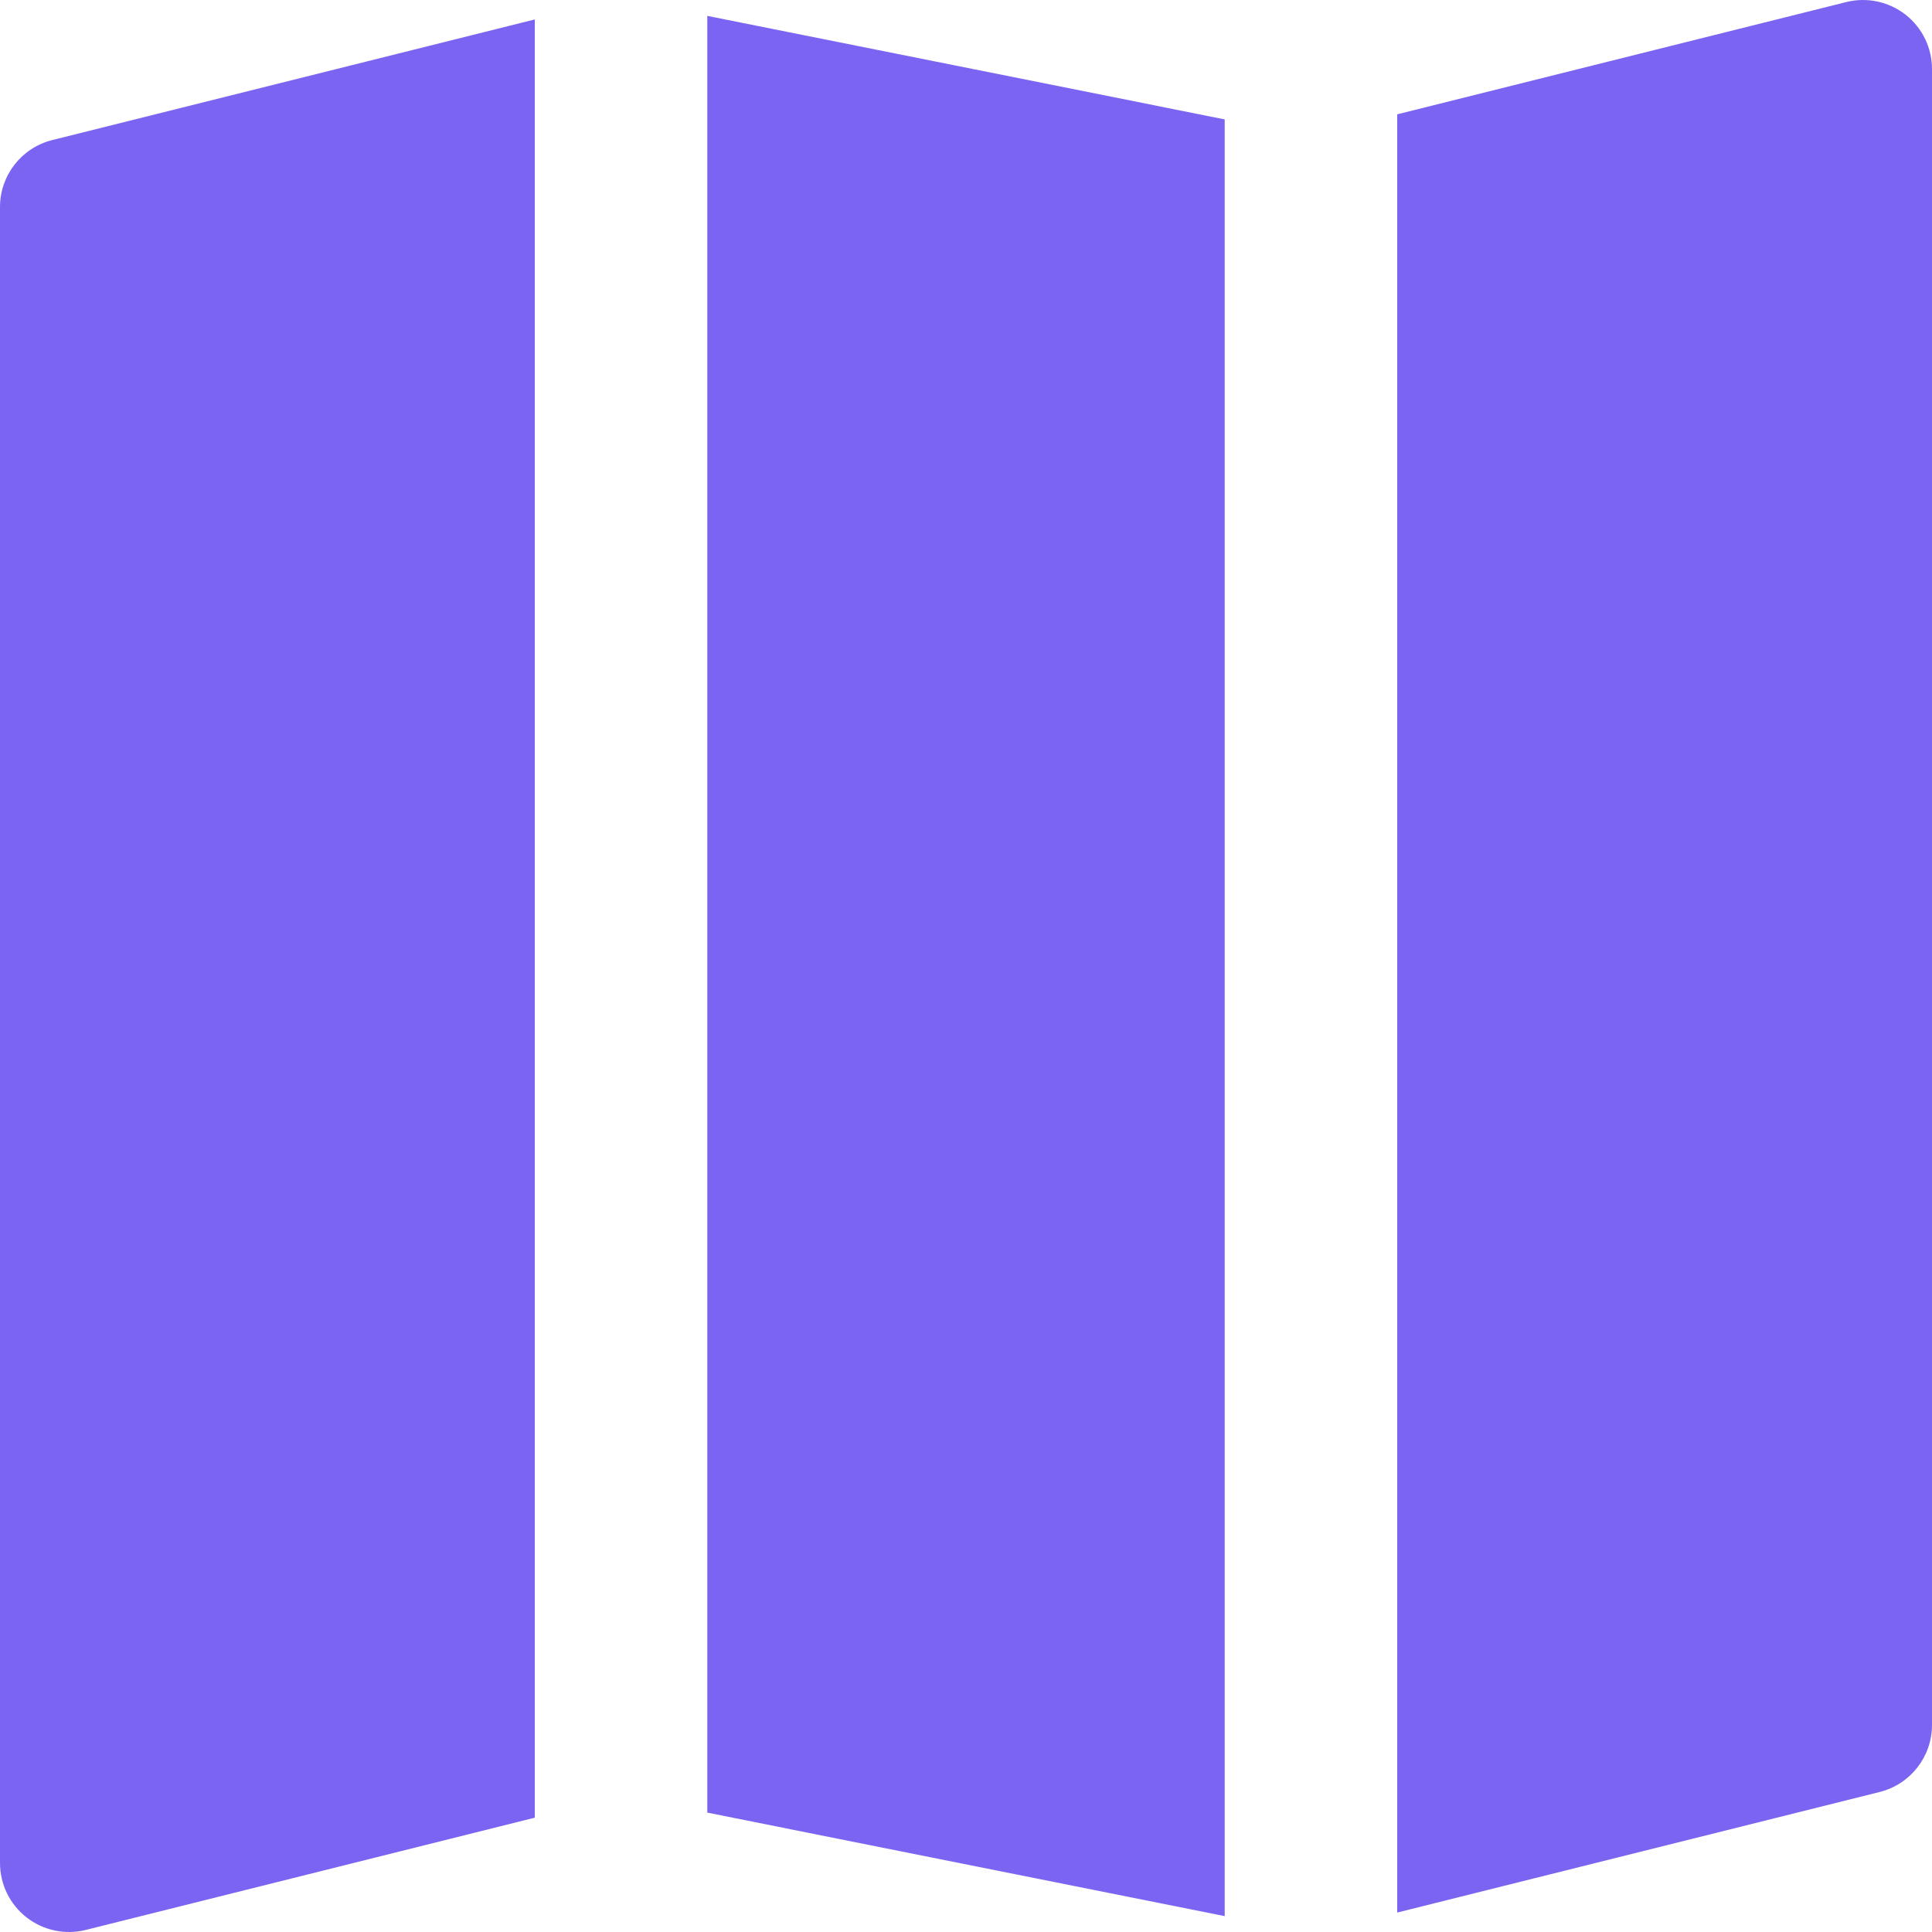 <svg width="64" height="64" viewBox="0 0 64 64" fill="none" xmlns="http://www.w3.org/2000/svg">
<g clip-path="url(#clip0_3470_70767)">
<path fill-rule="evenodd" clip-rule="evenodd" d="M40.57 3.955L23.43 0.526V60.045L40.57 63.474L40.57 3.955ZM46.284 63.356L62.269 59.361C63.286 59.106 64 58.192 64 57.143V2.286C64 1.582 63.676 0.917 63.121 0.484C62.566 0.051 61.843 -0.102 61.16 0.068L46.284 3.787V63.356ZM1.731 4.64L17.716 0.644V60.213L2.84 63.932C2.157 64.102 1.434 63.949 0.879 63.516C0.324 63.083 0 62.418 0 61.714V6.857C0 5.808 0.714 4.894 1.731 4.64Z" fill="#7C64F3"/>
</g>
<defs>
<clipPath id="clip0_3470_70767">
<rect width="64" height="64" fill="white"/>
</clipPath>
</defs>
</svg>

